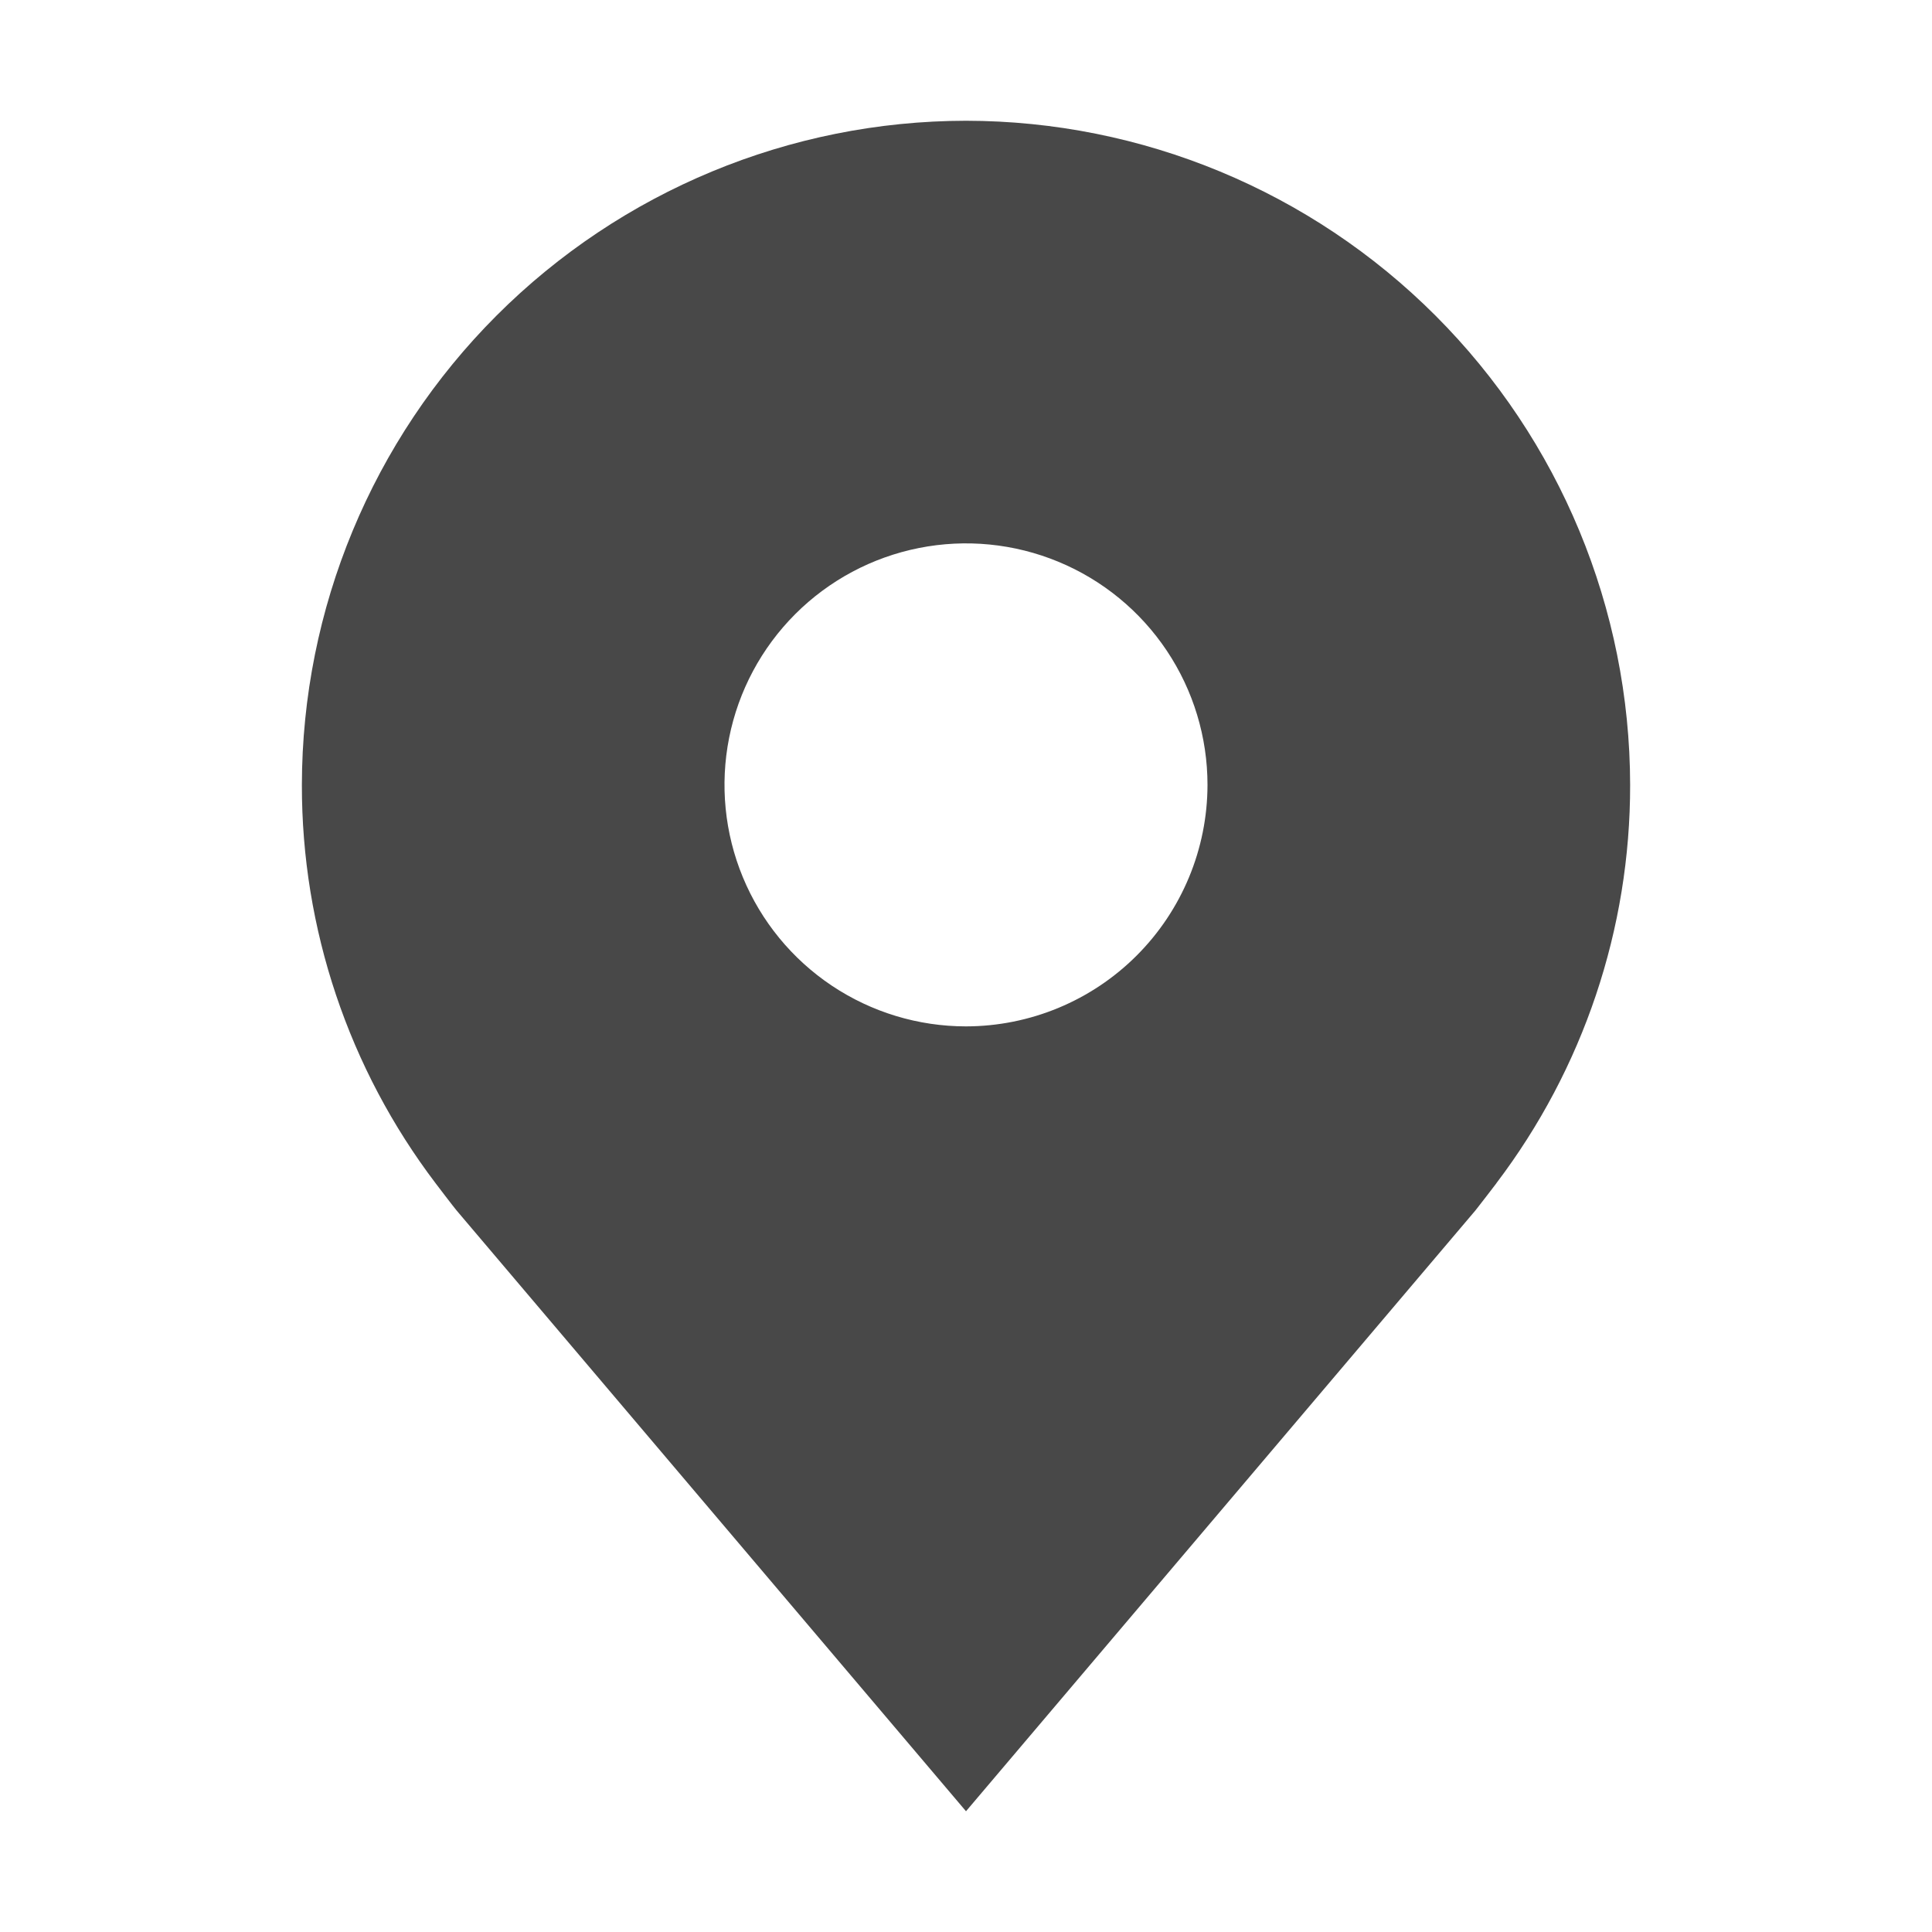 <svg width="150" height="150" viewBox="0 0 150 150" fill="none" xmlns="http://www.w3.org/2000/svg">
<path d="M75 9.375C61.33 9.391 48.224 14.829 38.558 24.495C28.891 34.161 23.454 47.267 23.438 60.938C23.421 72.109 27.07 82.977 33.825 91.875C33.825 91.875 35.231 93.727 35.461 93.994L75 140.625L114.558 93.97C114.764 93.722 116.175 91.875 116.175 91.875L116.18 91.861C122.931 82.967 126.579 72.104 126.563 60.938C126.546 47.267 121.109 34.161 111.442 24.495C101.776 14.829 88.67 9.391 75 9.375ZM75 79.688C71.292 79.688 67.666 78.588 64.583 76.528C61.5 74.467 59.096 71.539 57.677 68.113C56.258 64.687 55.887 60.917 56.61 57.28C57.334 53.642 59.12 50.301 61.742 47.679C64.364 45.057 67.705 43.271 71.342 42.548C74.979 41.824 78.749 42.196 82.175 43.615C85.602 45.034 88.53 47.437 90.59 50.521C92.65 53.604 93.75 57.229 93.75 60.938C93.744 65.908 91.766 70.674 88.251 74.189C84.737 77.704 79.971 79.681 75 79.688Z" fill="#484848"/>
</svg>
